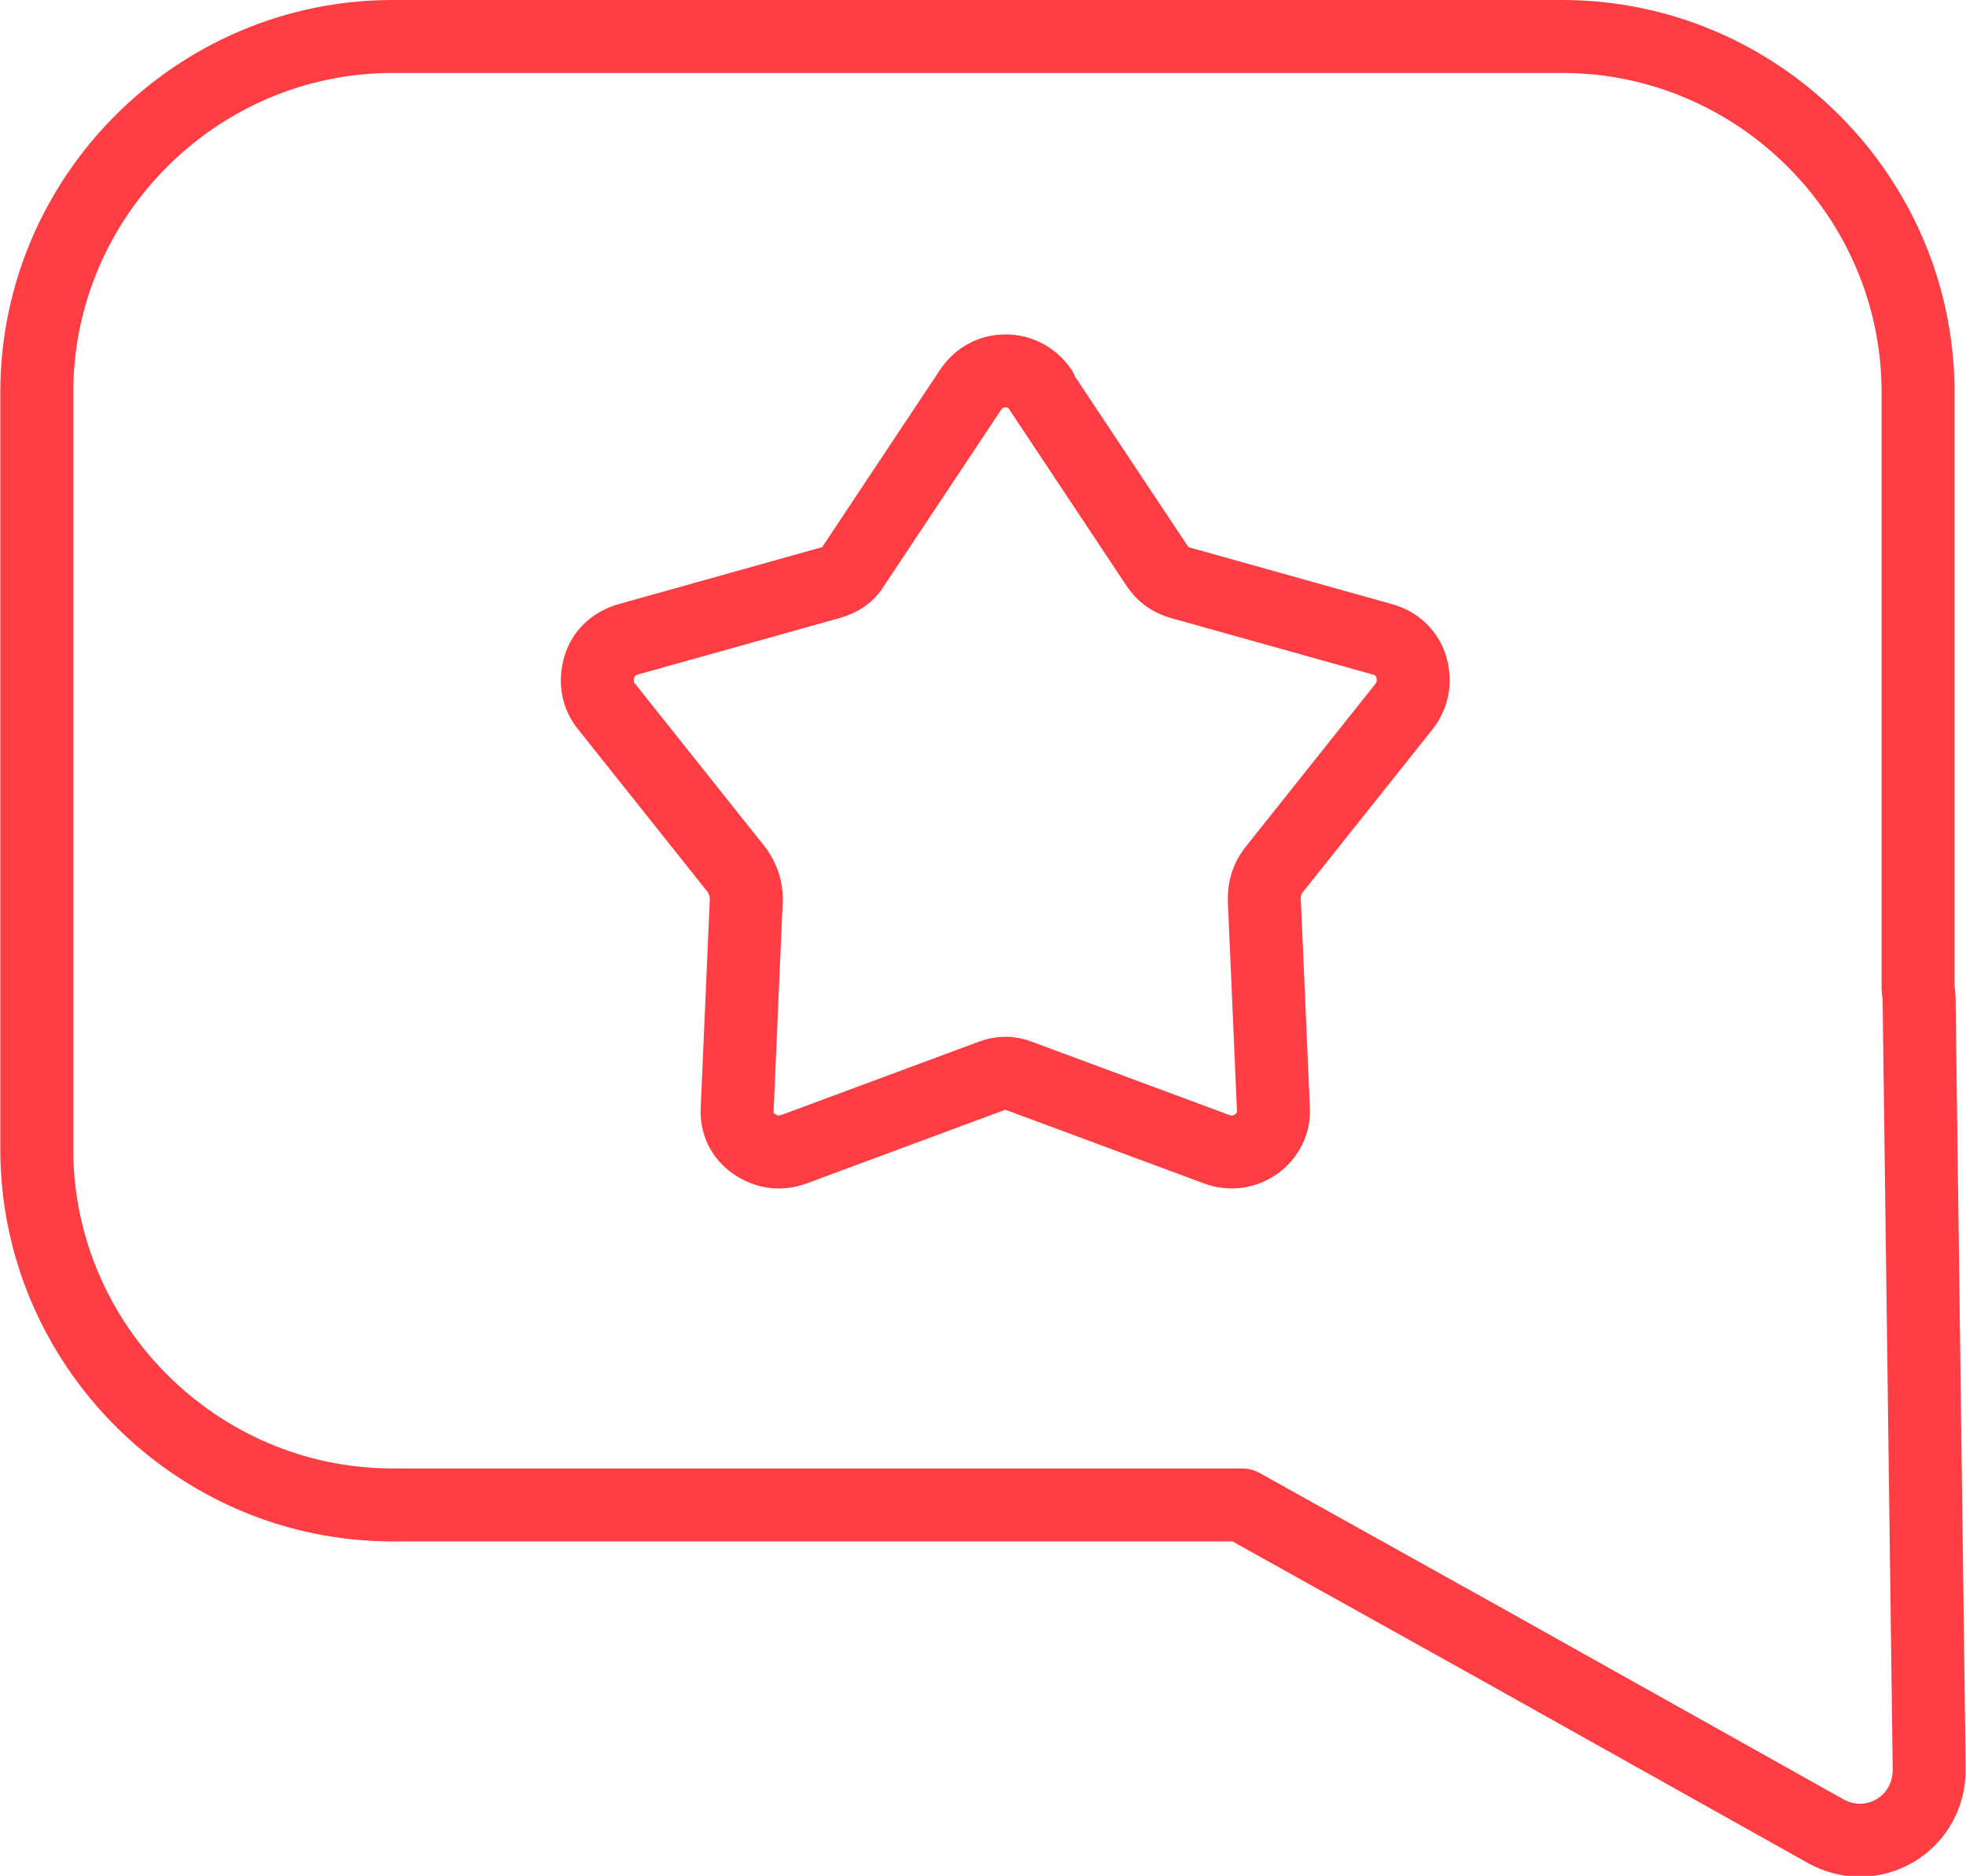 <?xml version="1.0" encoding="UTF-8"?> <!-- Creator: CorelDRAW 2018 (64-Bit) --> <svg xmlns="http://www.w3.org/2000/svg" xmlns:xlink="http://www.w3.org/1999/xlink" xml:space="preserve" width="5.67mm" height="5.411mm" style="shape-rendering:geometricPrecision; text-rendering:geometricPrecision; image-rendering:optimizeQuality; fill-rule:evenodd; clip-rule:evenodd" viewBox="0 0 19.39 18.51"> <defs> <style type="text/css"> <![CDATA[ .str0 {stroke:#FF3D43;stroke-width:0.72;stroke-linecap:round;stroke-linejoin:round;stroke-miterlimit:22.926} .str1 {stroke:#FF3D43;stroke-width:0.72;stroke-linecap:round;stroke-linejoin:round;stroke-miterlimit:22.926} .fil0 {fill:none} ]]> </style> </defs> <g id="Слой_x0020_1">  <g> <path class="fil0 str0" d="M3.87 0.36l11.54 0c1.93,0 3.51,1.58 3.51,3.51l0 5.88c0,0.03 0.01,0.06 0.01,0.09l0.05 3.81 0.05 3.81c0,0.25 -0.12,0.47 -0.33,0.6 -0.22,0.13 -0.47,0.13 -0.69,0.01l-3.32 -1.86 -2.44 -1.36 -8.38 0c-1.93,0 -3.51,-1.58 -3.51,-3.51l0 -7.47c0,-1.93 1.58,-3.51 3.51,-3.51z"></path> </g> <g> <path class="fil0 str1" d="M10.26 3.85l1.15 1.73c0.06,0.09 0.13,0.14 0.23,0.17l2 0.56c0.14,0.04 0.24,0.14 0.28,0.27 0.04,0.14 0.02,0.27 -0.07,0.39l-1.29 1.62c-0.06,0.08 -0.09,0.17 -0.09,0.28l0.09 2.07c0.01,0.14 -0.06,0.27 -0.17,0.35 -0.12,0.08 -0.25,0.1 -0.39,0.05l-1.94 -0.72c-0.1,-0.04 -0.19,-0.04 -0.29,0l-1.94 0.72c-0.14,0.05 -0.27,0.03 -0.39,-0.05 -0.12,-0.08 -0.18,-0.21 -0.17,-0.35l0.09 -2.07c0,-0.1 -0.03,-0.19 -0.09,-0.28l-1.29 -1.62c-0.09,-0.11 -0.11,-0.25 -0.07,-0.39 0.04,-0.14 0.15,-0.23 0.28,-0.27l2 -0.56c0.1,-0.03 0.18,-0.08 0.23,-0.17l1.15 -1.73c0.08,-0.12 0.2,-0.19 0.35,-0.19 0.14,0 0.27,0.07 0.35,0.19z"></path> </g> </g> </svg> 